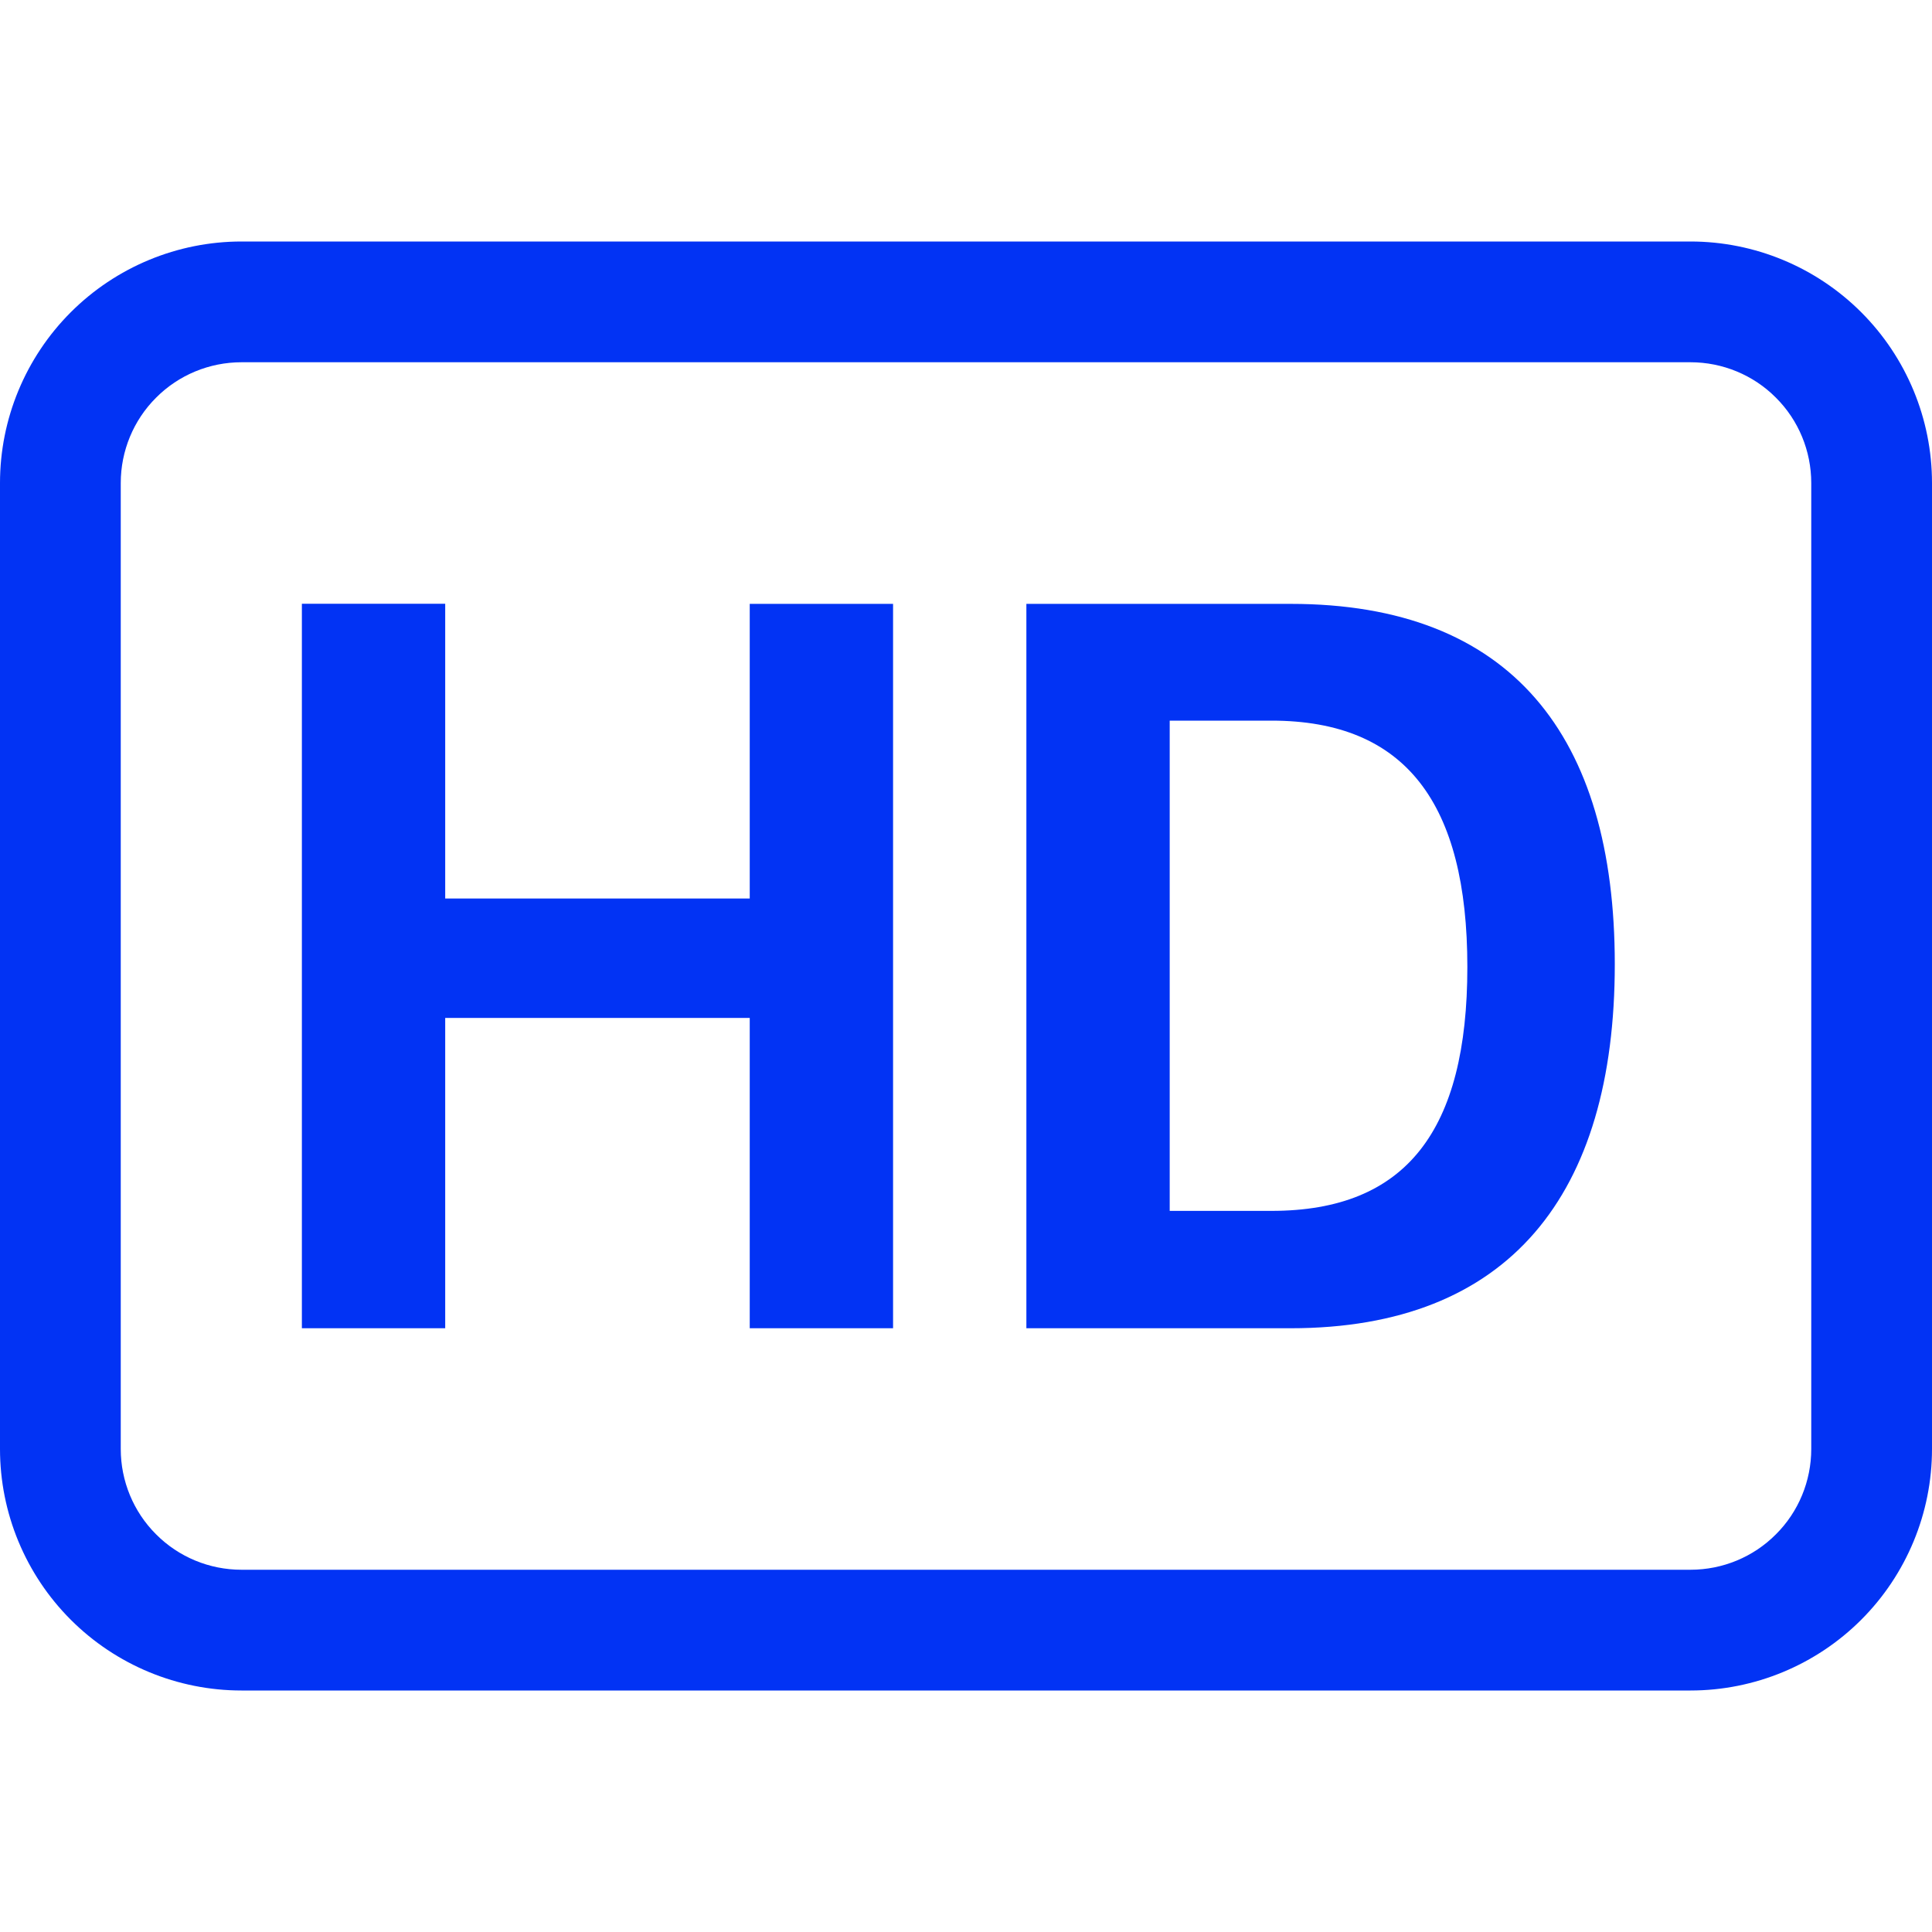 <svg width="16" height="16" viewBox="0 0 16 16" fill="none" xmlns="http://www.w3.org/2000/svg">
<g clip-path="url(#clip0_3_28)">
<path d="M7.396 11V5.001H6.209V7.441H3.687V5H2.5V11H3.687V8.43H6.209V11H7.396ZM8.5 5.001V11H10.688C12.499 11 13.373 9.893 13.373 7.985C13.373 6.091 12.513 5.001 10.689 5.001H8.5V5.001ZM9.687 5.968H10.53C11.642 5.968 12.152 6.654 12.152 8.008C12.152 9.361 11.647 10.028 10.53 10.028H9.687V5.968V5.968Z" fill="#0233F4"/>
<path d="M14 3C14.265 3 14.52 3.105 14.707 3.293C14.895 3.48 15 3.735 15 4V12C15 12.265 14.895 12.52 14.707 12.707C14.52 12.895 14.265 13 14 13H2C1.735 13 1.48 12.895 1.293 12.707C1.105 12.52 1 12.265 1 12V4C1 3.735 1.105 3.48 1.293 3.293C1.48 3.105 1.735 3 2 3H14ZM2 2C1.47 2 0.961 2.211 0.586 2.586C0.211 2.961 0 3.47 0 4L0 12C0 12.53 0.211 13.039 0.586 13.414C0.961 13.789 1.47 14 2 14H14C14.53 14 15.039 13.789 15.414 13.414C15.789 13.039 16 12.53 16 12V4C16 3.47 15.789 2.961 15.414 2.586C15.039 2.211 14.53 2 14 2H2Z" fill="#0233F4"/>
</g>
<defs>
<clipPath id="clip0_3_28">
<rect width="16" height="16" fill="white"/>
</clipPath>
</defs>
</svg>
